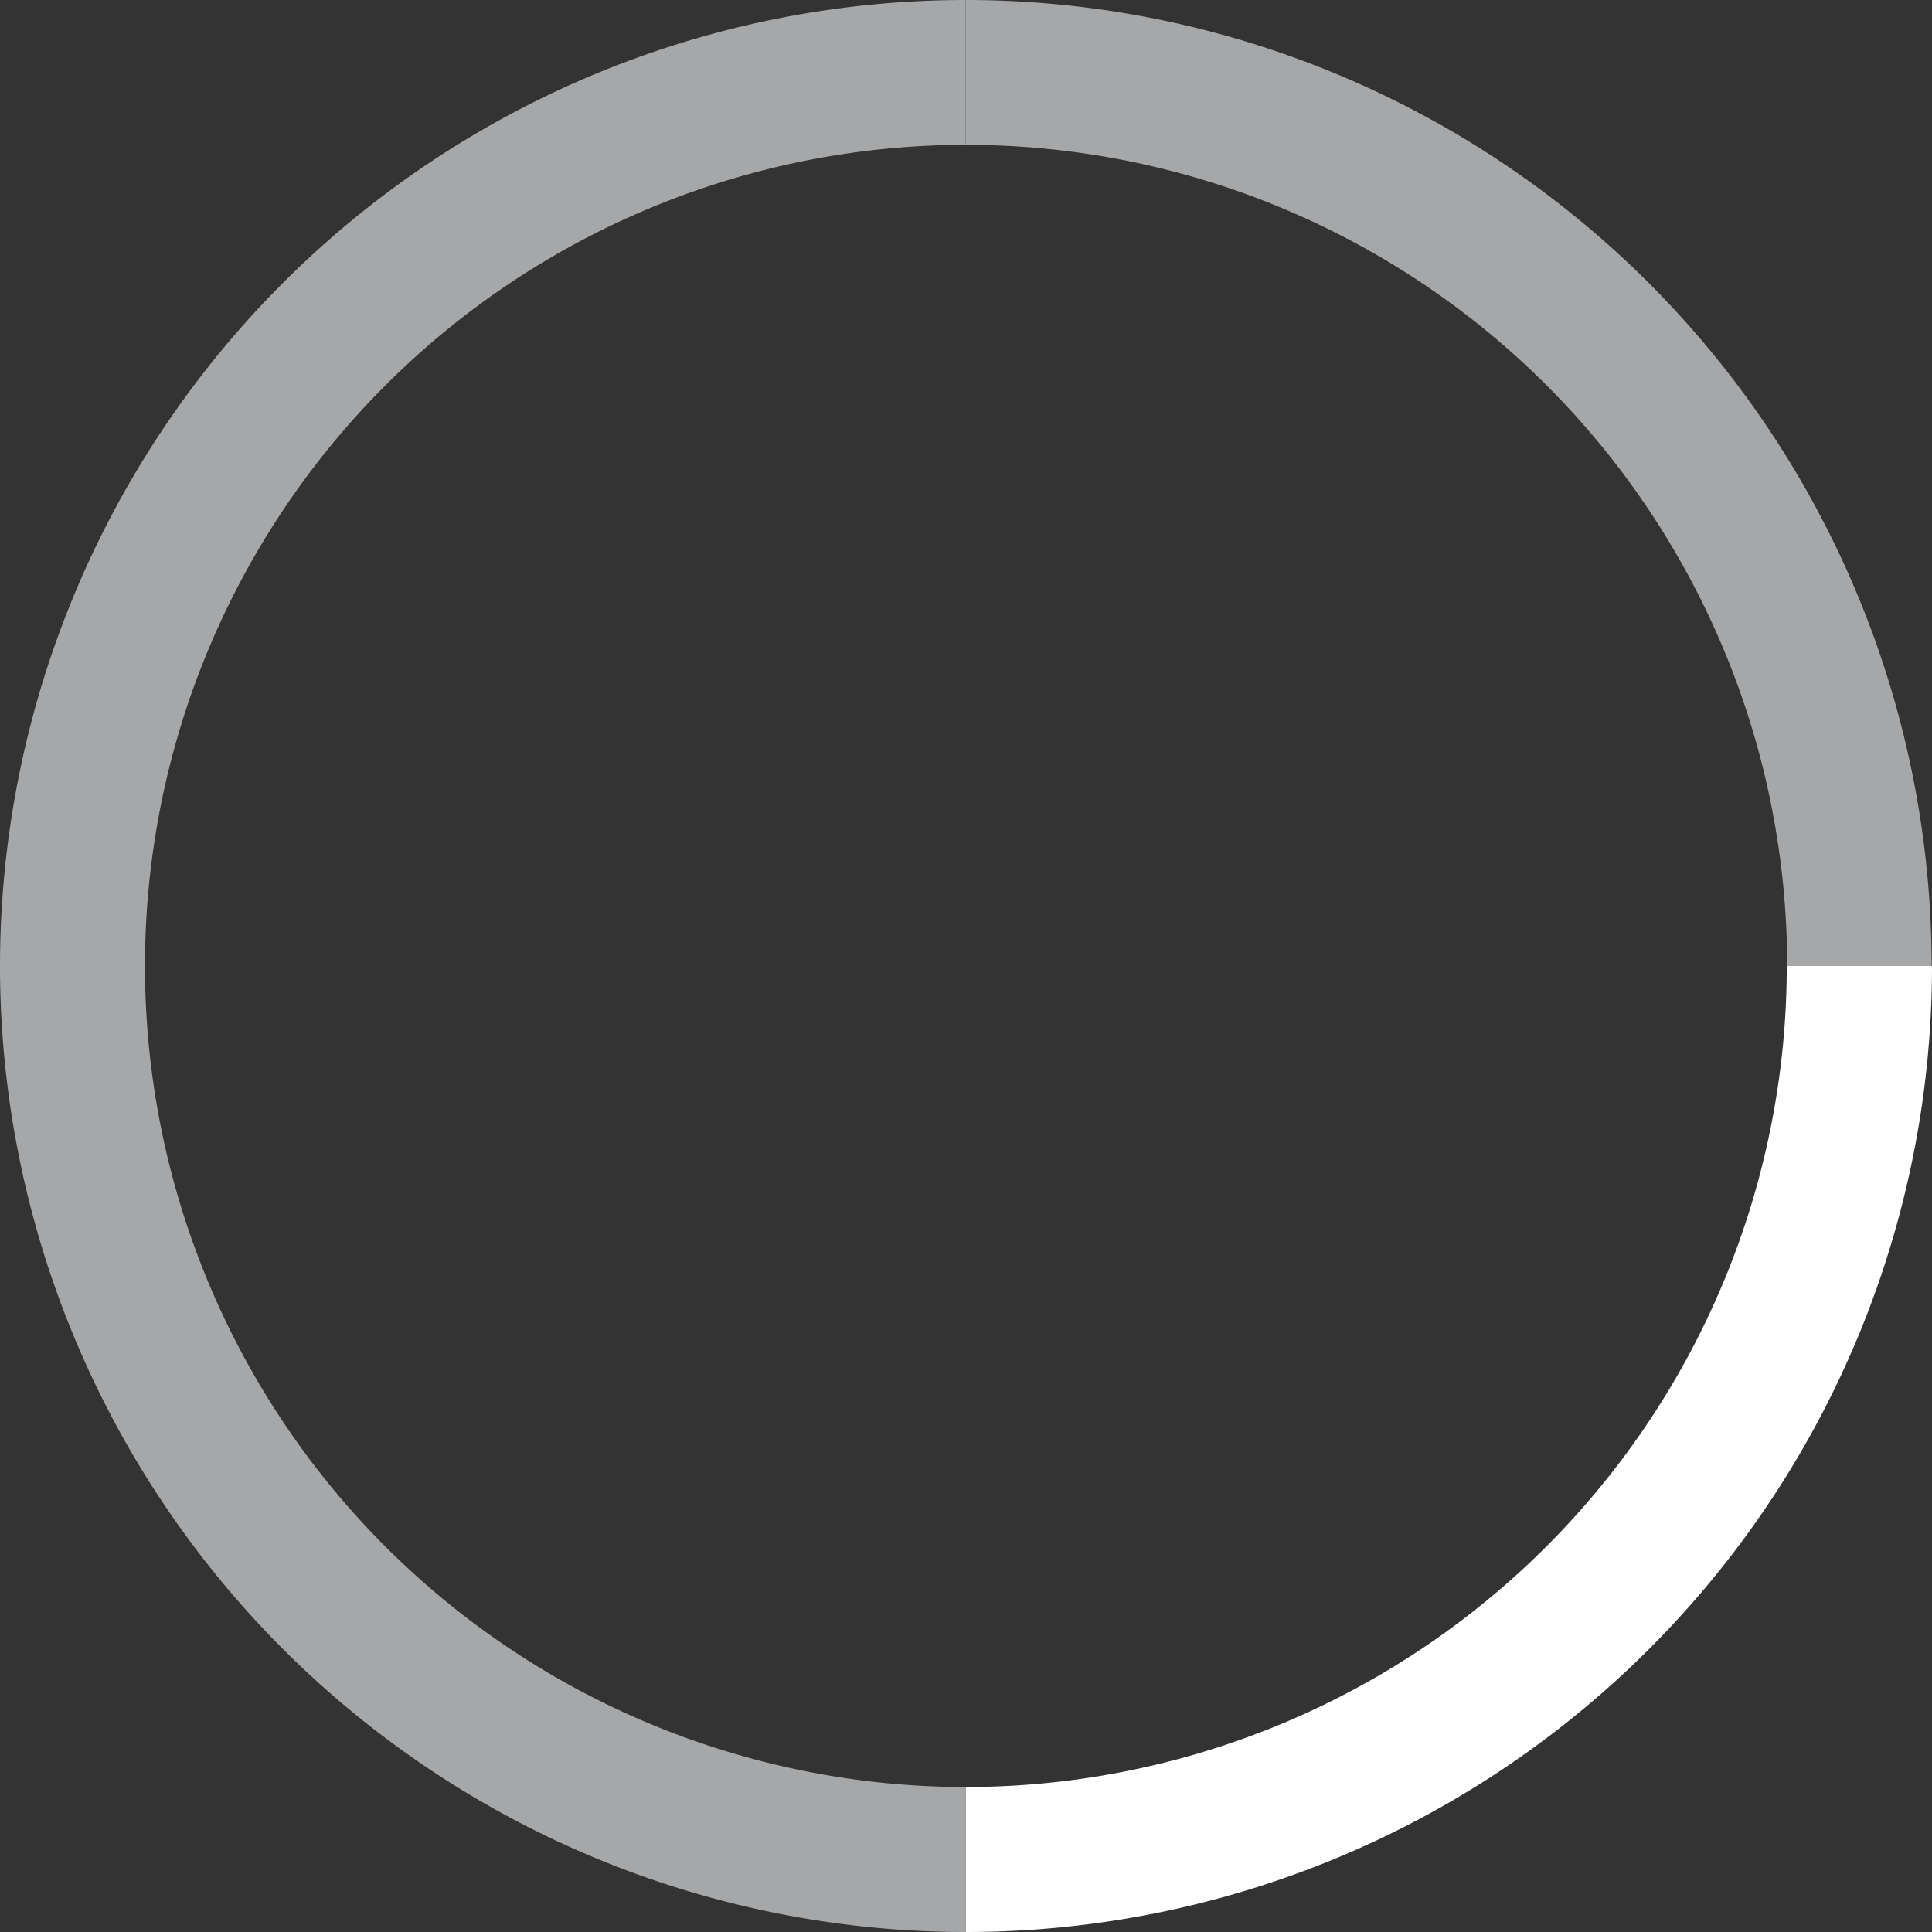 <svg xmlns="http://www.w3.org/2000/svg" xmlns:xlink="http://www.w3.org/1999/xlink" viewBox="0 0 147.66 147.66"><rect x="0" y="0" width="147.66" height="147.66" fill="#333333" stroke="none"/><defs><style>.cls-1,.cls-2,.cls-3,.cls-4{fill:none;}.cls-1,.cls-2{clip-rule:evenodd;}.cls-2{clip-path:url(#clip-path);}.cls-4,.cls-7,.cls-9{fill-rule:evenodd;}.cls-5{clip-path:url(#clip-path-2);}.cls-6{clip-path:url(#clip-path-3);}.cls-7{fill:#fff;}.cls-8{clip-path:url(#clip-path-4);}.cls-9{fill:#a6a7a9;}</style><clipPath id="clip-path"><polygon class="cls-1" points="40 120.06 120 120.06 120 40.06 40 40.06 40 120.06 40 120.06"/></clipPath><clipPath id="clip-path-2" transform="translate(-6.2 -6.26)"><polygon class="cls-2" points="40 40.06 120 40.06 120 120.06 40 120.06 40 40.06 40 40.06"/></clipPath><clipPath id="clip-path-3" transform="translate(-6.2 -6.26)"><polygon class="cls-3" points="40 120.06 120 120.06 120 40.06 40 40.06 40 120.06 40 120.06"/></clipPath><clipPath id="clip-path-4" transform="translate(-6.2 -6.26)"><polygon class="cls-1" points="0 160.12 160 160.12 160 0 0 0 0 160.12 0 160.12"/></clipPath></defs><g id="Ebene_2" data-name="Ebene 2"><g id="Ebene_1-2" data-name="Ebene 1"><g class="cls-5"><g class="cls-6"><path class="cls-7" d="M52,96.41l-2.9,8.73,6.62,6.63,8.71-2.91a33.45,33.45,0,0,0,7.32,3L75.84,120h9.29l4.07-8.14a30.38,30.38,0,0,0,7.2-3l8.71,2.91,6.62-6.63-2.9-8.73a33.91,33.91,0,0,0,3-7.32L120,85V75.71l-8.25-3.95a30.42,30.42,0,0,0-3-7.21l2.91-8.73L105,49.19,96.28,52.1a33.94,33.94,0,0,0-7.32-3L85,40.91H75.72l-4.07,8.15a30.35,30.35,0,0,0-7.2,3l-8.71-2.91L49.12,55.8,52,64.53a33.91,33.91,0,0,0-3,7.32l-8.13,4v9.3L49,89.19a30.32,30.32,0,0,0,3,7.22ZM43.19,77.28,50,74l.95-.47.27-1a31.54,31.54,0,0,1,2.82-6.82l.49-.9-.32-1-2.45-7.36,4.59-4.6,7.35,2.45,1,.33.91-.53a27.94,27.94,0,0,1,6.65-2.78l1-.28.46-.93,3.43-6.86h6.4l3.31,6.84.47,1,1,.28a31.25,31.25,0,0,1,6.82,2.82l.89.49,1-.32,7.35-2.46,4.59,4.6-2.45,7.36-.33,1,.53.91a28.19,28.19,0,0,1,2.78,6.66l.28,1,1,.46,6.93,3.32v6.41L110.81,87l-.93.47-.27,1a32,32,0,0,1-2.82,6.82l-.49.89.32,1,2.45,7.36-4.59,4.61-7.35-2.46-1-.33-.91.52a27.6,27.6,0,0,1-6.65,2.8l-1,.27-.46.93-3.43,6.86H77.28l-3.43-6.86-.46-.93-1-.27a32.4,32.4,0,0,1-6.81-2.82l-.89-.5-1,.33-7.35,2.45-4.59-4.6,2.45-7.36.33-1L54,95.25a27.81,27.81,0,0,1-2.79-6.66l-.28-1L50,87.12l-6.85-3.43V77.28Z" transform="translate(-6.2 -6.26)"/><path class="cls-7" d="M56.35,80.72A24.31,24.31,0,1,1,80.66,105,24.31,24.31,0,0,1,56.35,80.72Zm.83,0A23.48,23.48,0,1,0,80.66,57.23,23.49,23.49,0,0,0,57.18,80.72Z" transform="translate(-6.2 -6.26)"/><polygon class="cls-7" points="57.22 70.22 70.22 70.22 74.24 57.22 78.25 70.22 91.25 70.22 80.73 78.25 84.75 91.25 74.24 83.22 63.72 91.25 67.74 78.25 57.22 70.22 57.22 70.22"/><path class="cls-7" d="M90.38,65.13l-2.25,7.43h-7.3l5.91,4.6L84.48,84.6l5.9-4.6,5.9,4.6L94,77.16l5.9-4.6H92.64l-2.26-7.43Zm0-1.65L93,72.09h8.44L94.6,77.41,97.21,86,90.38,80.7,83.55,86l2.61-8.61-6.83-5.32h8.44l2.61-8.61Z" transform="translate(-6.2 -6.26)"/><path class="cls-7" d="M71.16,65.13l-2.3,7.43H61.42l6,4.6-2.3,7.44,6-4.6,6,4.6-2.3-7.44,6-4.6H73.46l-2.3-7.43Zm0-1.65,2.66,8.61h8.61l-7,5.32L78.12,86l-7-5.32-7,5.32,2.66-8.61-7-5.32H68.5l2.66-8.61Z" transform="translate(-6.2 -6.26)"/></g></g><g class="cls-8"><path class="cls-9" d="M80,6.26a73.82,73.82,0,0,1,73.83,73.83H142.79A62.76,62.76,0,0,0,80,17.33Z" transform="translate(-6.2 -6.26)"/></g><g class="cls-8"><path class="cls-7" d="M153.86,80.09A73.83,73.83,0,0,1,80,153.92V142.84a62.75,62.75,0,0,0,62.76-62.75Z" transform="translate(-6.2 -6.26)"/></g><g class="cls-8"><path class="cls-9" d="M80,153.92A73.84,73.84,0,0,1,6.2,80.09H17.28A62.74,62.74,0,0,0,80,142.84Z" transform="translate(-6.2 -6.26)"/></g><g class="cls-8"><path class="cls-9" d="M6.2,80.09A73.83,73.83,0,0,1,80,6.26V17.33A62.75,62.75,0,0,0,17.28,80.09Z" transform="translate(-6.2 -6.26)"/></g></g></g></svg>